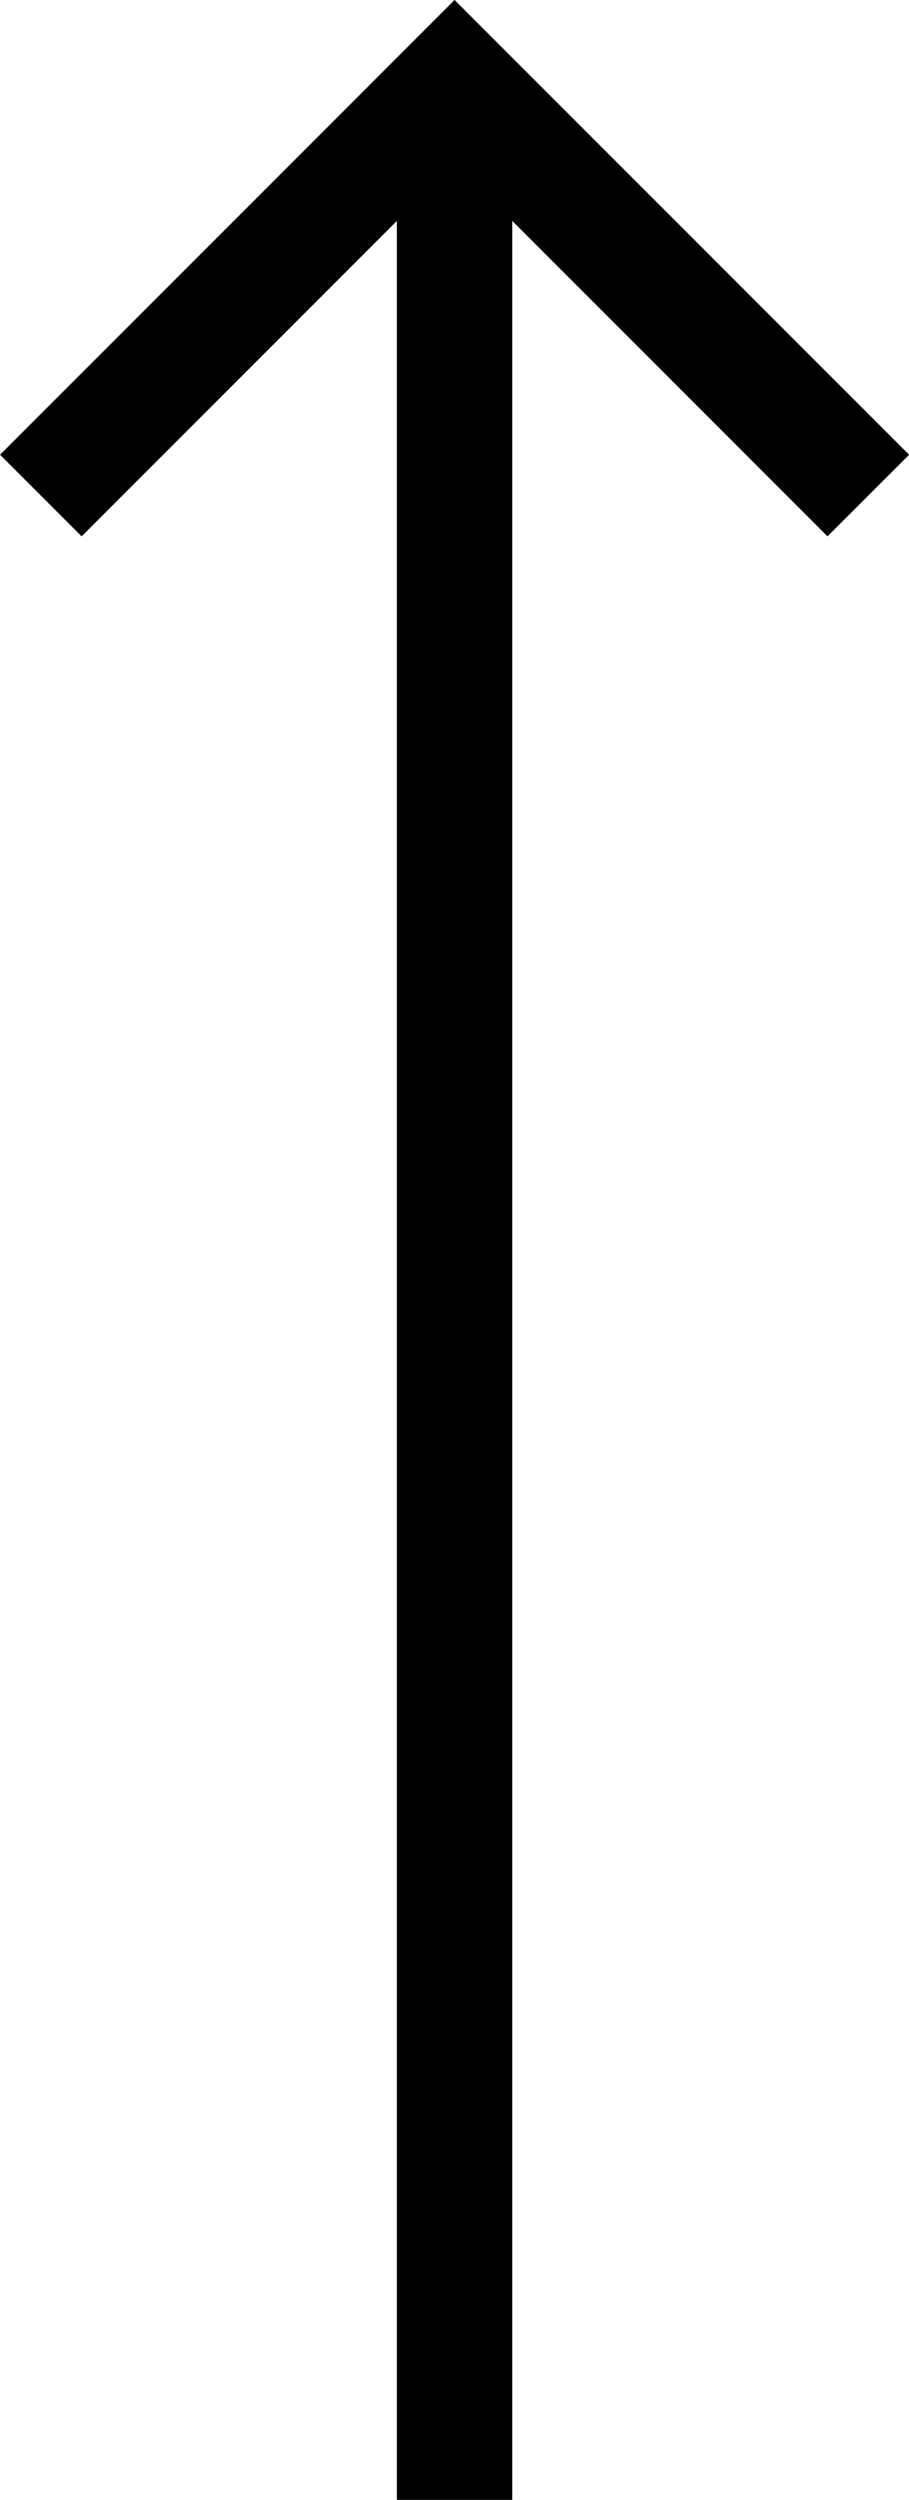 <svg xmlns="http://www.w3.org/2000/svg" width="15.758" height="43.314" viewBox="0 0 15.758 43.314"><g transform="translate(1410.537 1278.536) rotate(180)"><rect width="41.8" height="2" transform="translate(1403.657 1235.222) rotate(90)"/><path d="M549,14.344l6.465-6.465L549,1.414,550.414,0l6.465,6.465,1.415,1.414-1.415,1.415-6.465,6.465Z" transform="translate(1410.536 720.243) rotate(90)"/></g></svg>